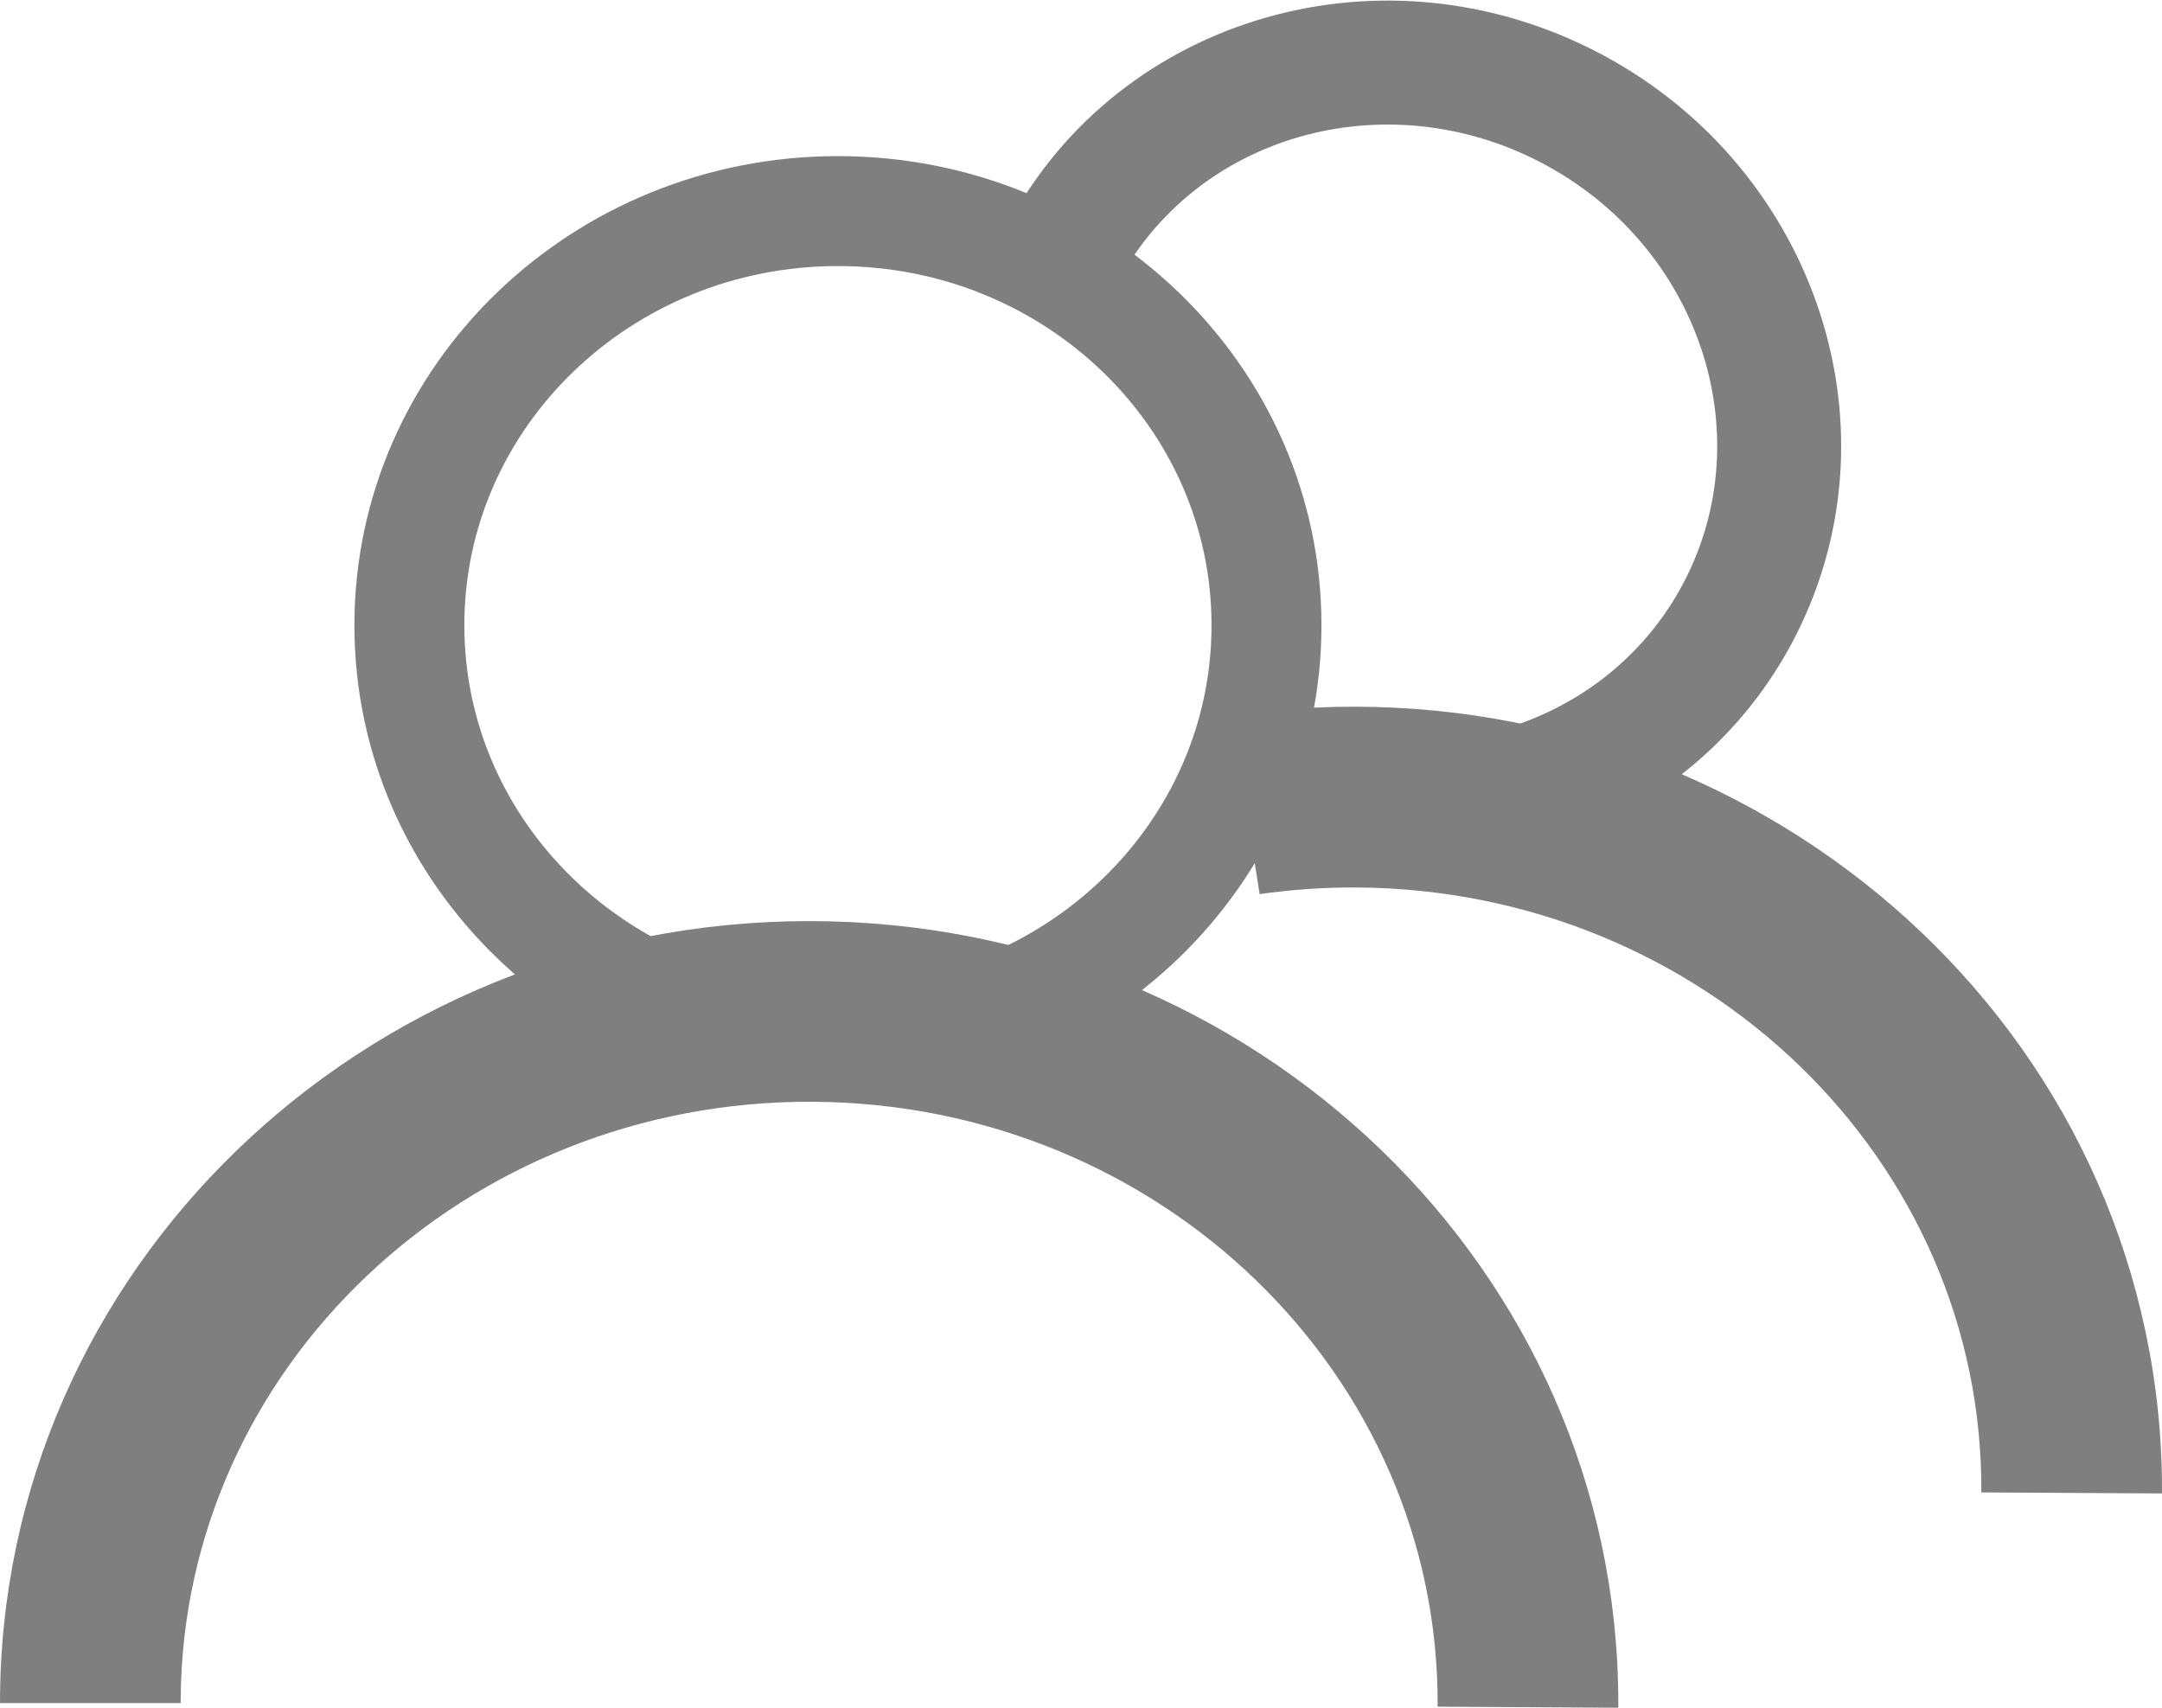 <svg width="676" height="534" xmlns="http://www.w3.org/2000/svg" xmlns:xlink="http://www.w3.org/1999/xlink" xml:space="preserve" overflow="hidden"><g transform="translate(-1156 -537)"><path d="M1156 1069.5C1156 934.467 1269.27 825 1409 825 1548.73 825 1662 934.467 1662 1069.5 1662 1069.98 1662 1070.47 1662 1070.95L1605.51 1070.63C1606.16 966.791 1518.71 882.11 1410.18 881.488 1301.65 880.866 1213.14 964.537 1212.49 1068.37 1212.49 1068.75 1212.48 1069.12 1212.48 1069.5Z" fill="#7F7F7F" fill-rule="evenodd"/><path d="M1541.1 760.758C1679.25 740.531 1808.21 832.364 1829.15 965.874 1831.12 978.475 1832.07 991.206 1832 1003.95L1775.51 1003.63C1776.16 899.791 1688.71 815.11 1580.18 814.488 1570.03 814.43 1559.89 815.124 1549.85 816.564Z" fill="#7F7F7F" fill-rule="evenodd"/><path d="M1284 732.5C1284 660.979 1343.99 603 1418 603 1492.01 603 1552 660.979 1552 732.5 1552 804.021 1492.01 862 1418 862 1343.99 862 1284 804.021 1284 732.5Z" stroke="#7F7F7F" stroke-width="34.375" stroke-linejoin="round" stroke-miterlimit="10" fill="none" fill-rule="evenodd"/><path d="M1468.44 612.75C1500.05 545.722 1581.81 518.129 1651.05 551.119 1720.3 584.109 1750.81 665.189 1719.21 732.217 1687.6 799.244 1605.84 826.837 1536.59 793.847 1533.95 792.588 1531.35 791.248 1528.78 789.829L1547.57 755.937C1595.96 782.723 1655.9 767.074 1681.45 720.983 1706.99 674.893 1688.47 615.815 1640.08 589.029 1591.69 562.243 1531.75 577.893 1506.2 623.983 1505.22 625.762 1504.29 627.574 1503.42 629.416Z" fill="#7F7F7F" fill-rule="evenodd"/></g></svg>